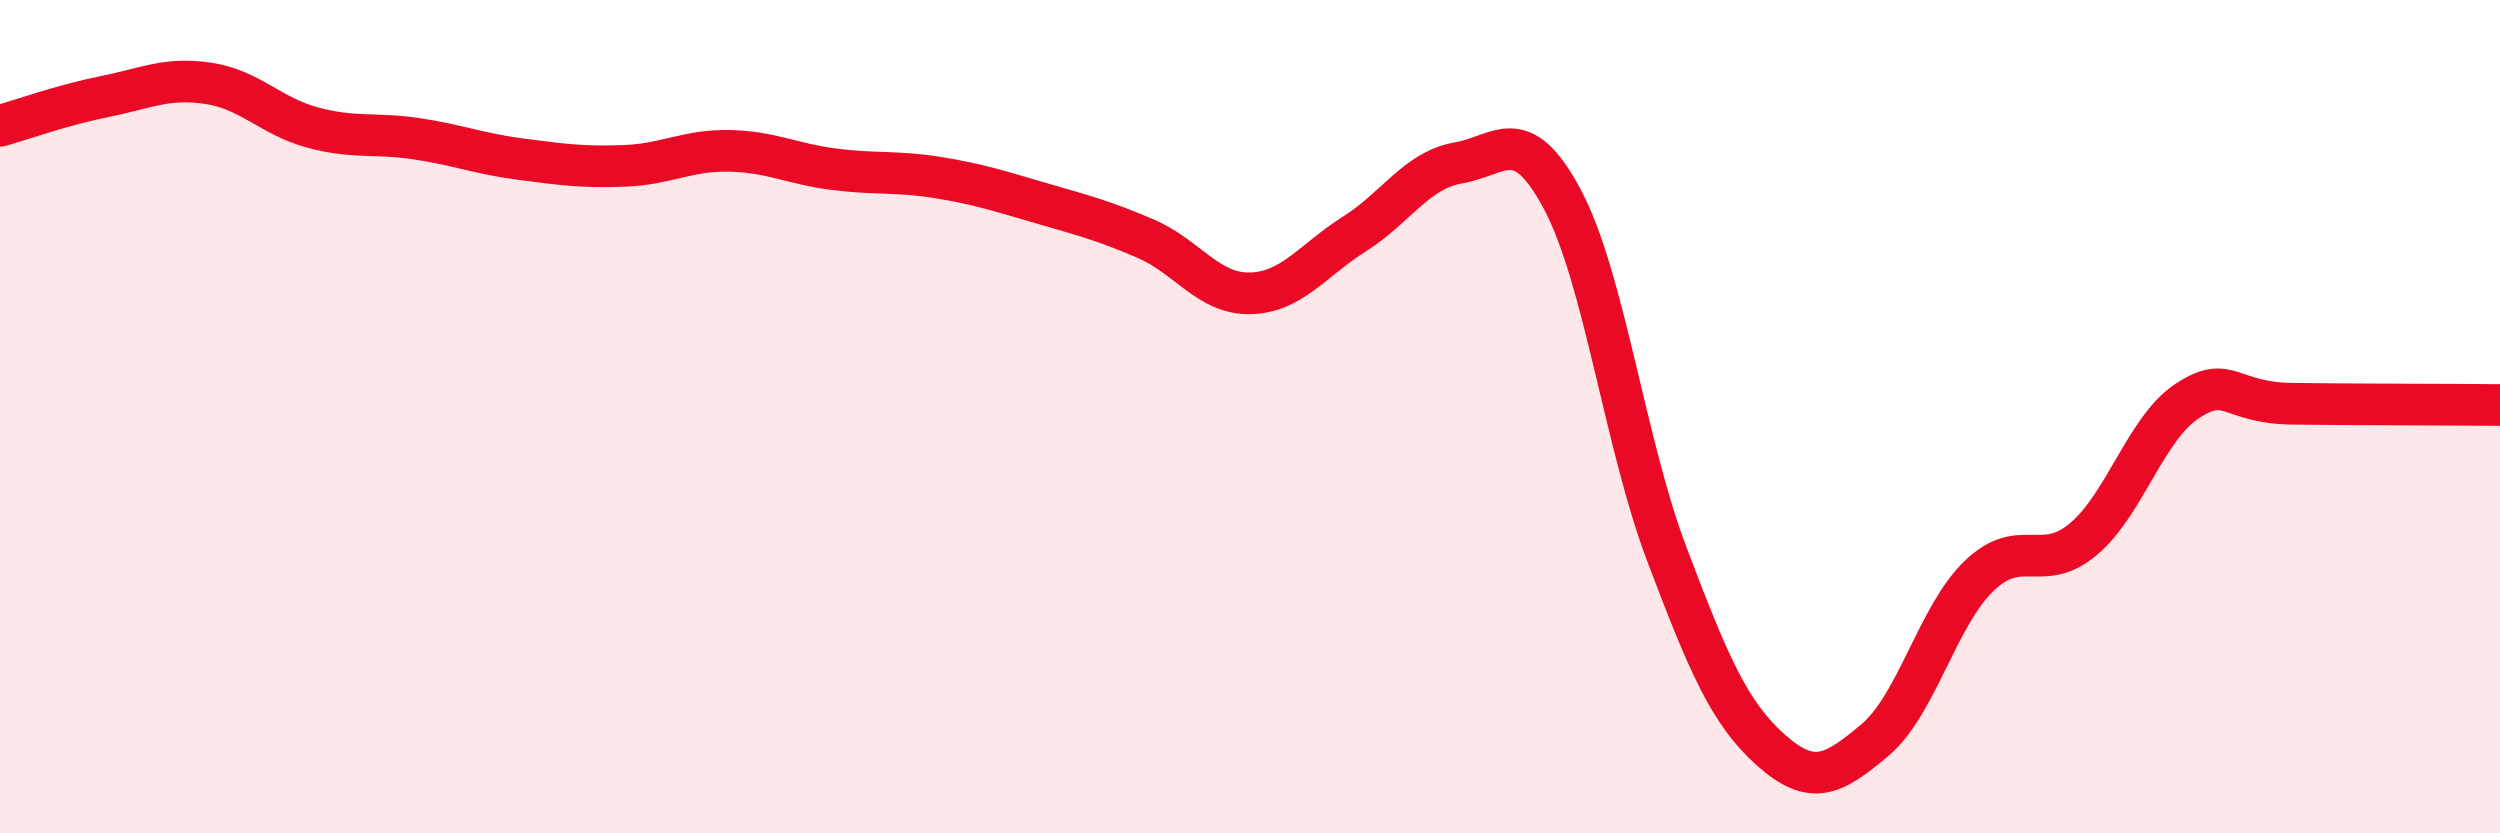 
    <svg width="60" height="20" viewBox="0 0 60 20" xmlns="http://www.w3.org/2000/svg">
      <path
        d="M 0,3.02 C 0.5,2.88 1.5,2.52 2.5,2.32 C 3.5,2.12 4,1.85 5,2 C 6,2.15 6.5,2.79 7.5,3.06 C 8.5,3.33 9,3.18 10,3.33 C 11,3.48 11.5,3.69 12.5,3.82 C 13.5,3.95 14,4.02 15,3.98 C 16,3.94 16.5,3.6 17.5,3.62 C 18.5,3.64 19,3.93 20,4.06 C 21,4.19 21.5,4.1 22.5,4.26 C 23.5,4.42 24,4.59 25,4.88 C 26,5.17 26.5,5.3 27.5,5.73 C 28.5,6.16 29,7.06 30,7.04 C 31,7.02 31.5,6.25 32.5,5.62 C 33.5,4.99 34,4.08 35,3.91 C 36,3.74 36.5,2.91 37.5,4.79 C 38.5,6.67 39,10.65 40,13.29 C 41,15.93 41.5,17.11 42.5,18 C 43.5,18.89 44,18.6 45,17.76 C 46,16.92 46.5,14.78 47.5,13.82 C 48.5,12.86 49,13.78 50,12.94 C 51,12.1 51.5,10.27 52.5,9.62 C 53.5,8.97 53.5,9.67 55,9.69 C 56.5,9.71 59,9.71 60,9.72L60 20L0 20Z"
        fill="#EB0A25"
        opacity="0.1"
        stroke-linecap="round"
        stroke-linejoin="round"
      />
      <path
        d="M 0,3.02 C 0.5,2.88 1.5,2.52 2.5,2.32 C 3.5,2.12 4,1.85 5,2 C 6,2.15 6.5,2.79 7.5,3.06 C 8.5,3.33 9,3.18 10,3.33 C 11,3.48 11.5,3.69 12.5,3.82 C 13.5,3.95 14,4.02 15,3.98 C 16,3.94 16.5,3.6 17.5,3.62 C 18.5,3.64 19,3.93 20,4.06 C 21,4.19 21.5,4.1 22.5,4.26 C 23.5,4.42 24,4.59 25,4.88 C 26,5.17 26.5,5.3 27.5,5.73 C 28.5,6.16 29,7.06 30,7.04 C 31,7.02 31.5,6.25 32.5,5.62 C 33.5,4.99 34,4.08 35,3.91 C 36,3.74 36.5,2.91 37.5,4.79 C 38.5,6.67 39,10.65 40,13.29 C 41,15.93 41.5,17.11 42.5,18 C 43.5,18.89 44,18.6 45,17.76 C 46,16.92 46.5,14.78 47.5,13.82 C 48.5,12.86 49,13.78 50,12.94 C 51,12.1 51.5,10.27 52.5,9.62 C 53.5,8.97 53.5,9.67 55,9.69 C 56.5,9.71 59,9.71 60,9.72"
        stroke="#EB0A25"
        stroke-width="1"
        fill="none"
        stroke-linecap="round"
        stroke-linejoin="round"
      />
    </svg>
  